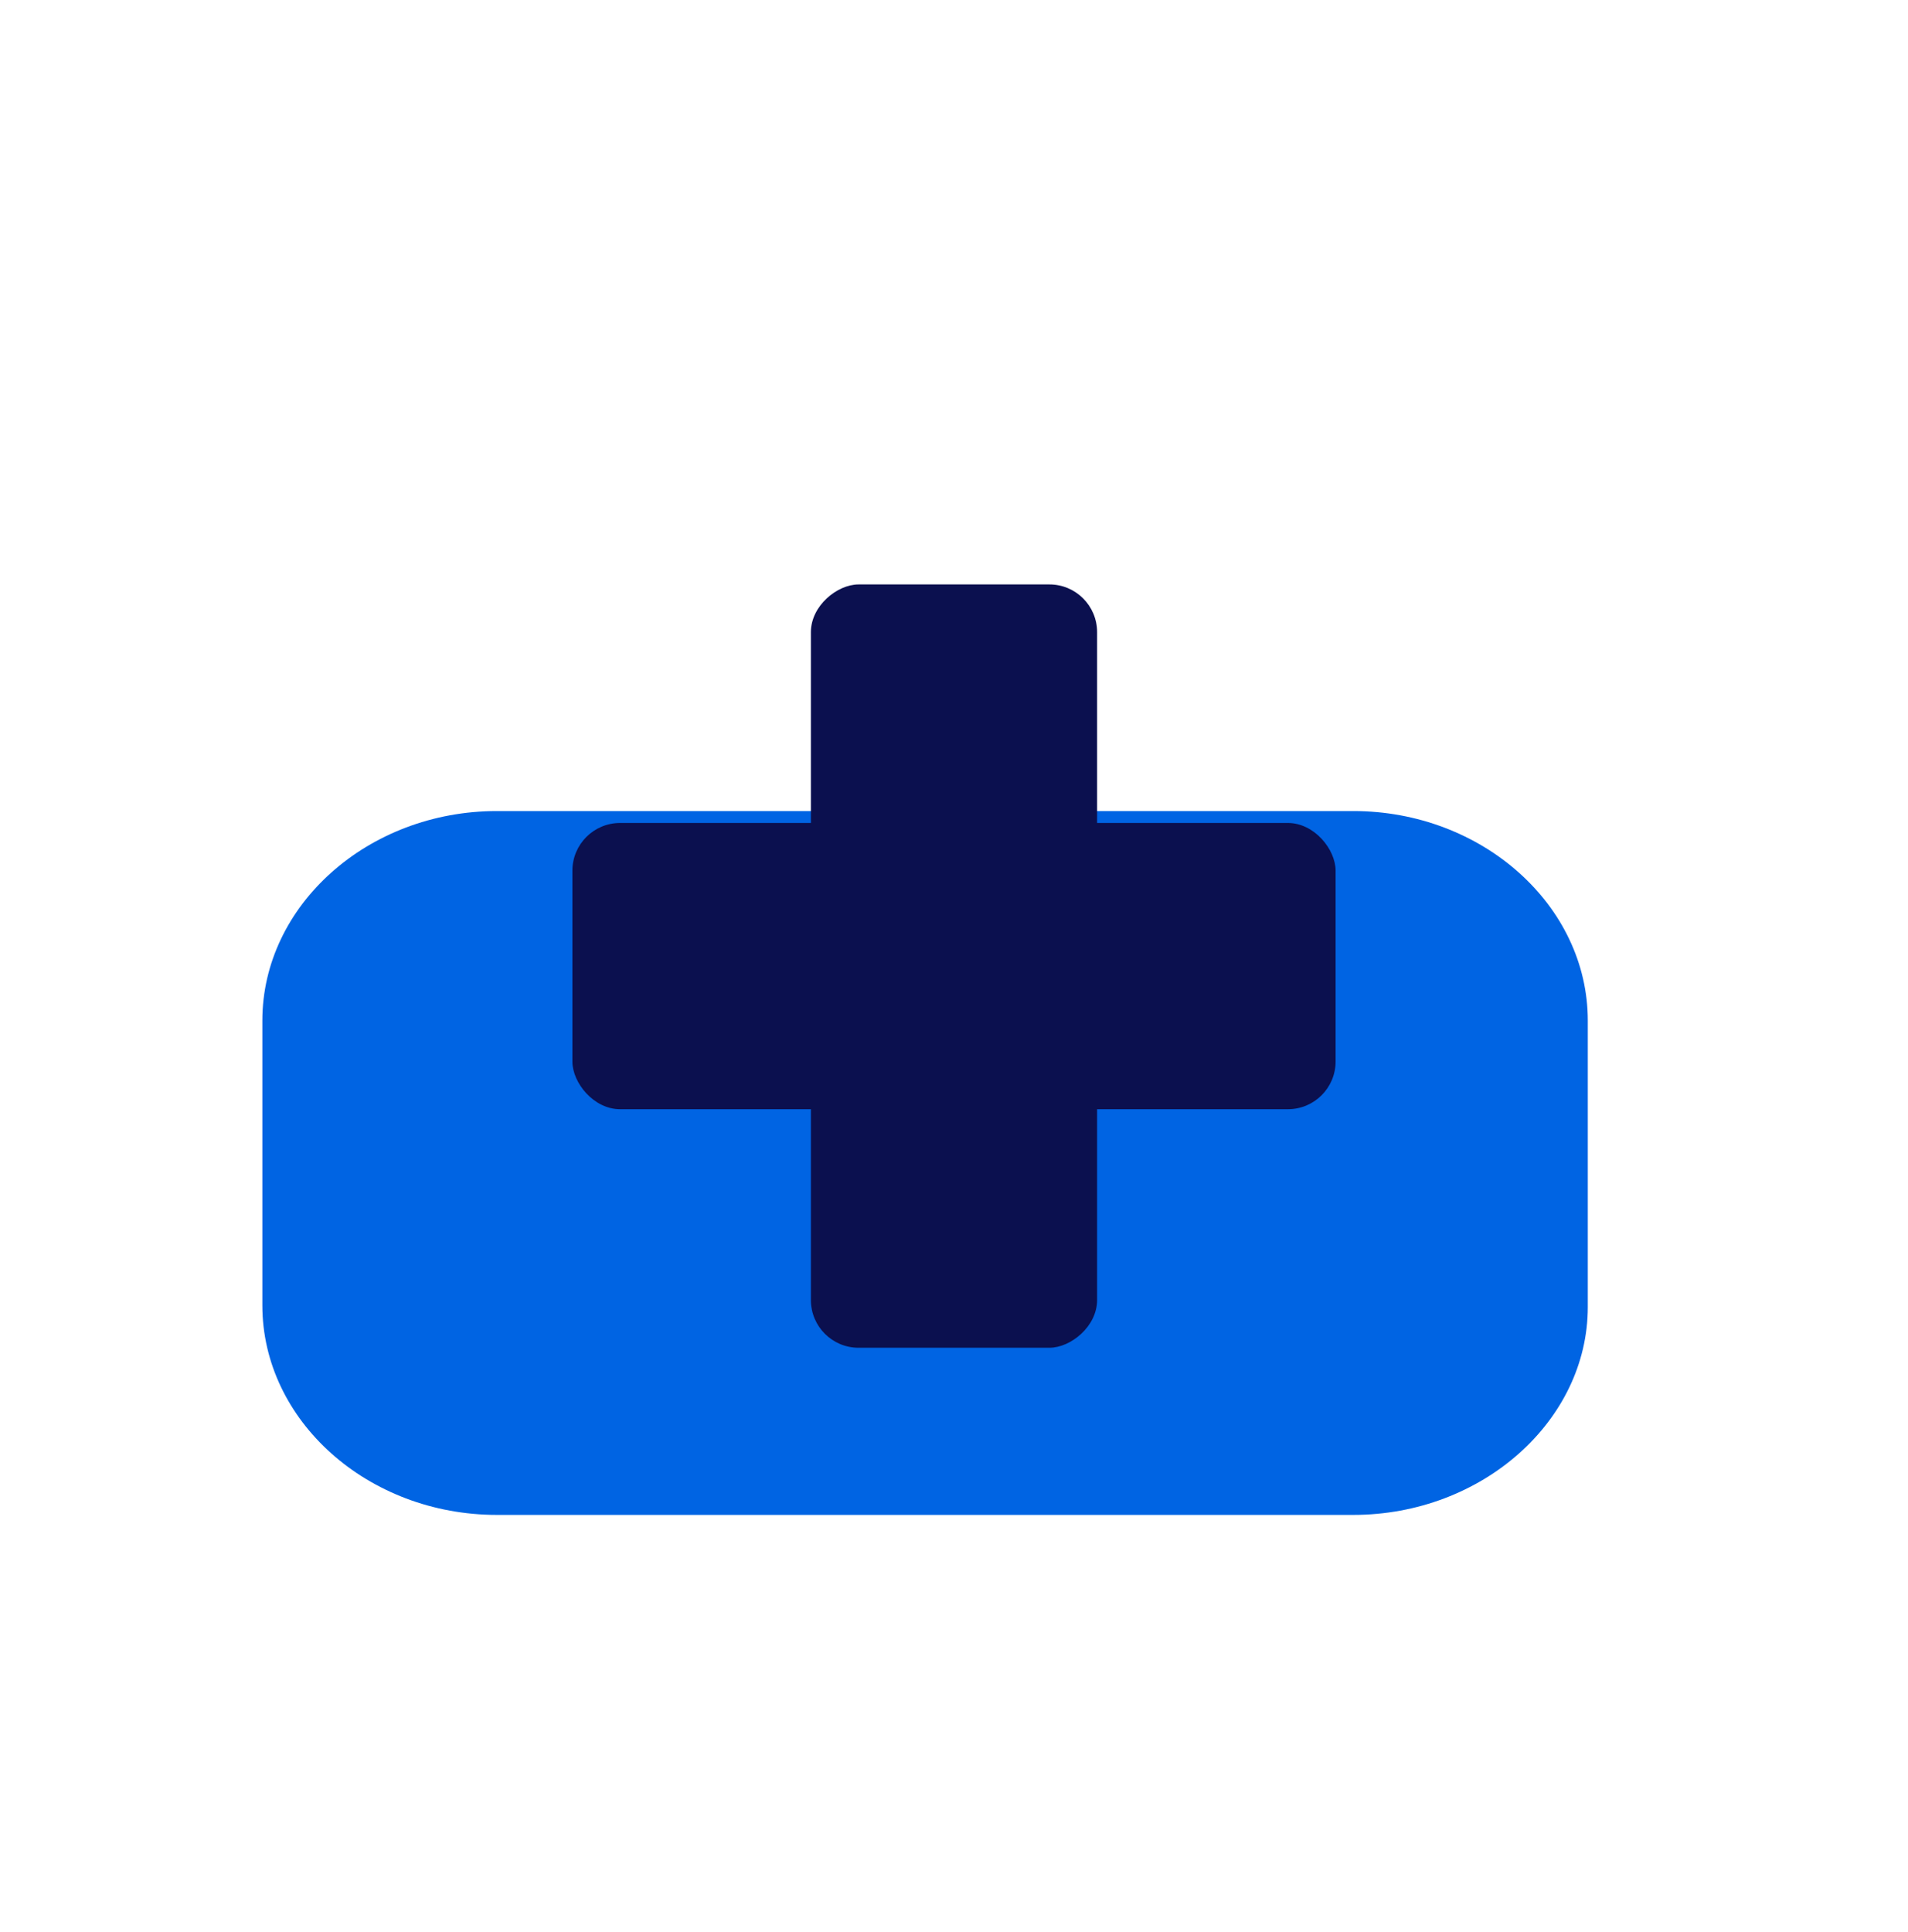<svg xmlns="http://www.w3.org/2000/svg" width="80" height="81" fill="none" viewBox="0 0 80 81"><path fill="#0064E3" d="M56.738 63.507H20.836c-5.41 0-9.836-3.953-9.836-8.786V42.786C11 37.954 15.426 34 20.836 34h35.902c5.41 0 9.836 3.954 9.836 8.786v12.008c0 4.76-4.426 8.713-9.836 8.713"/><rect width="32" height="12" x="24" y="34.5" fill="#0B104F" rx="2"/><rect width="32" height="12" x="46" y="24.5" fill="#0B104F" rx="2" transform="rotate(90 46 24.5)"/></svg>